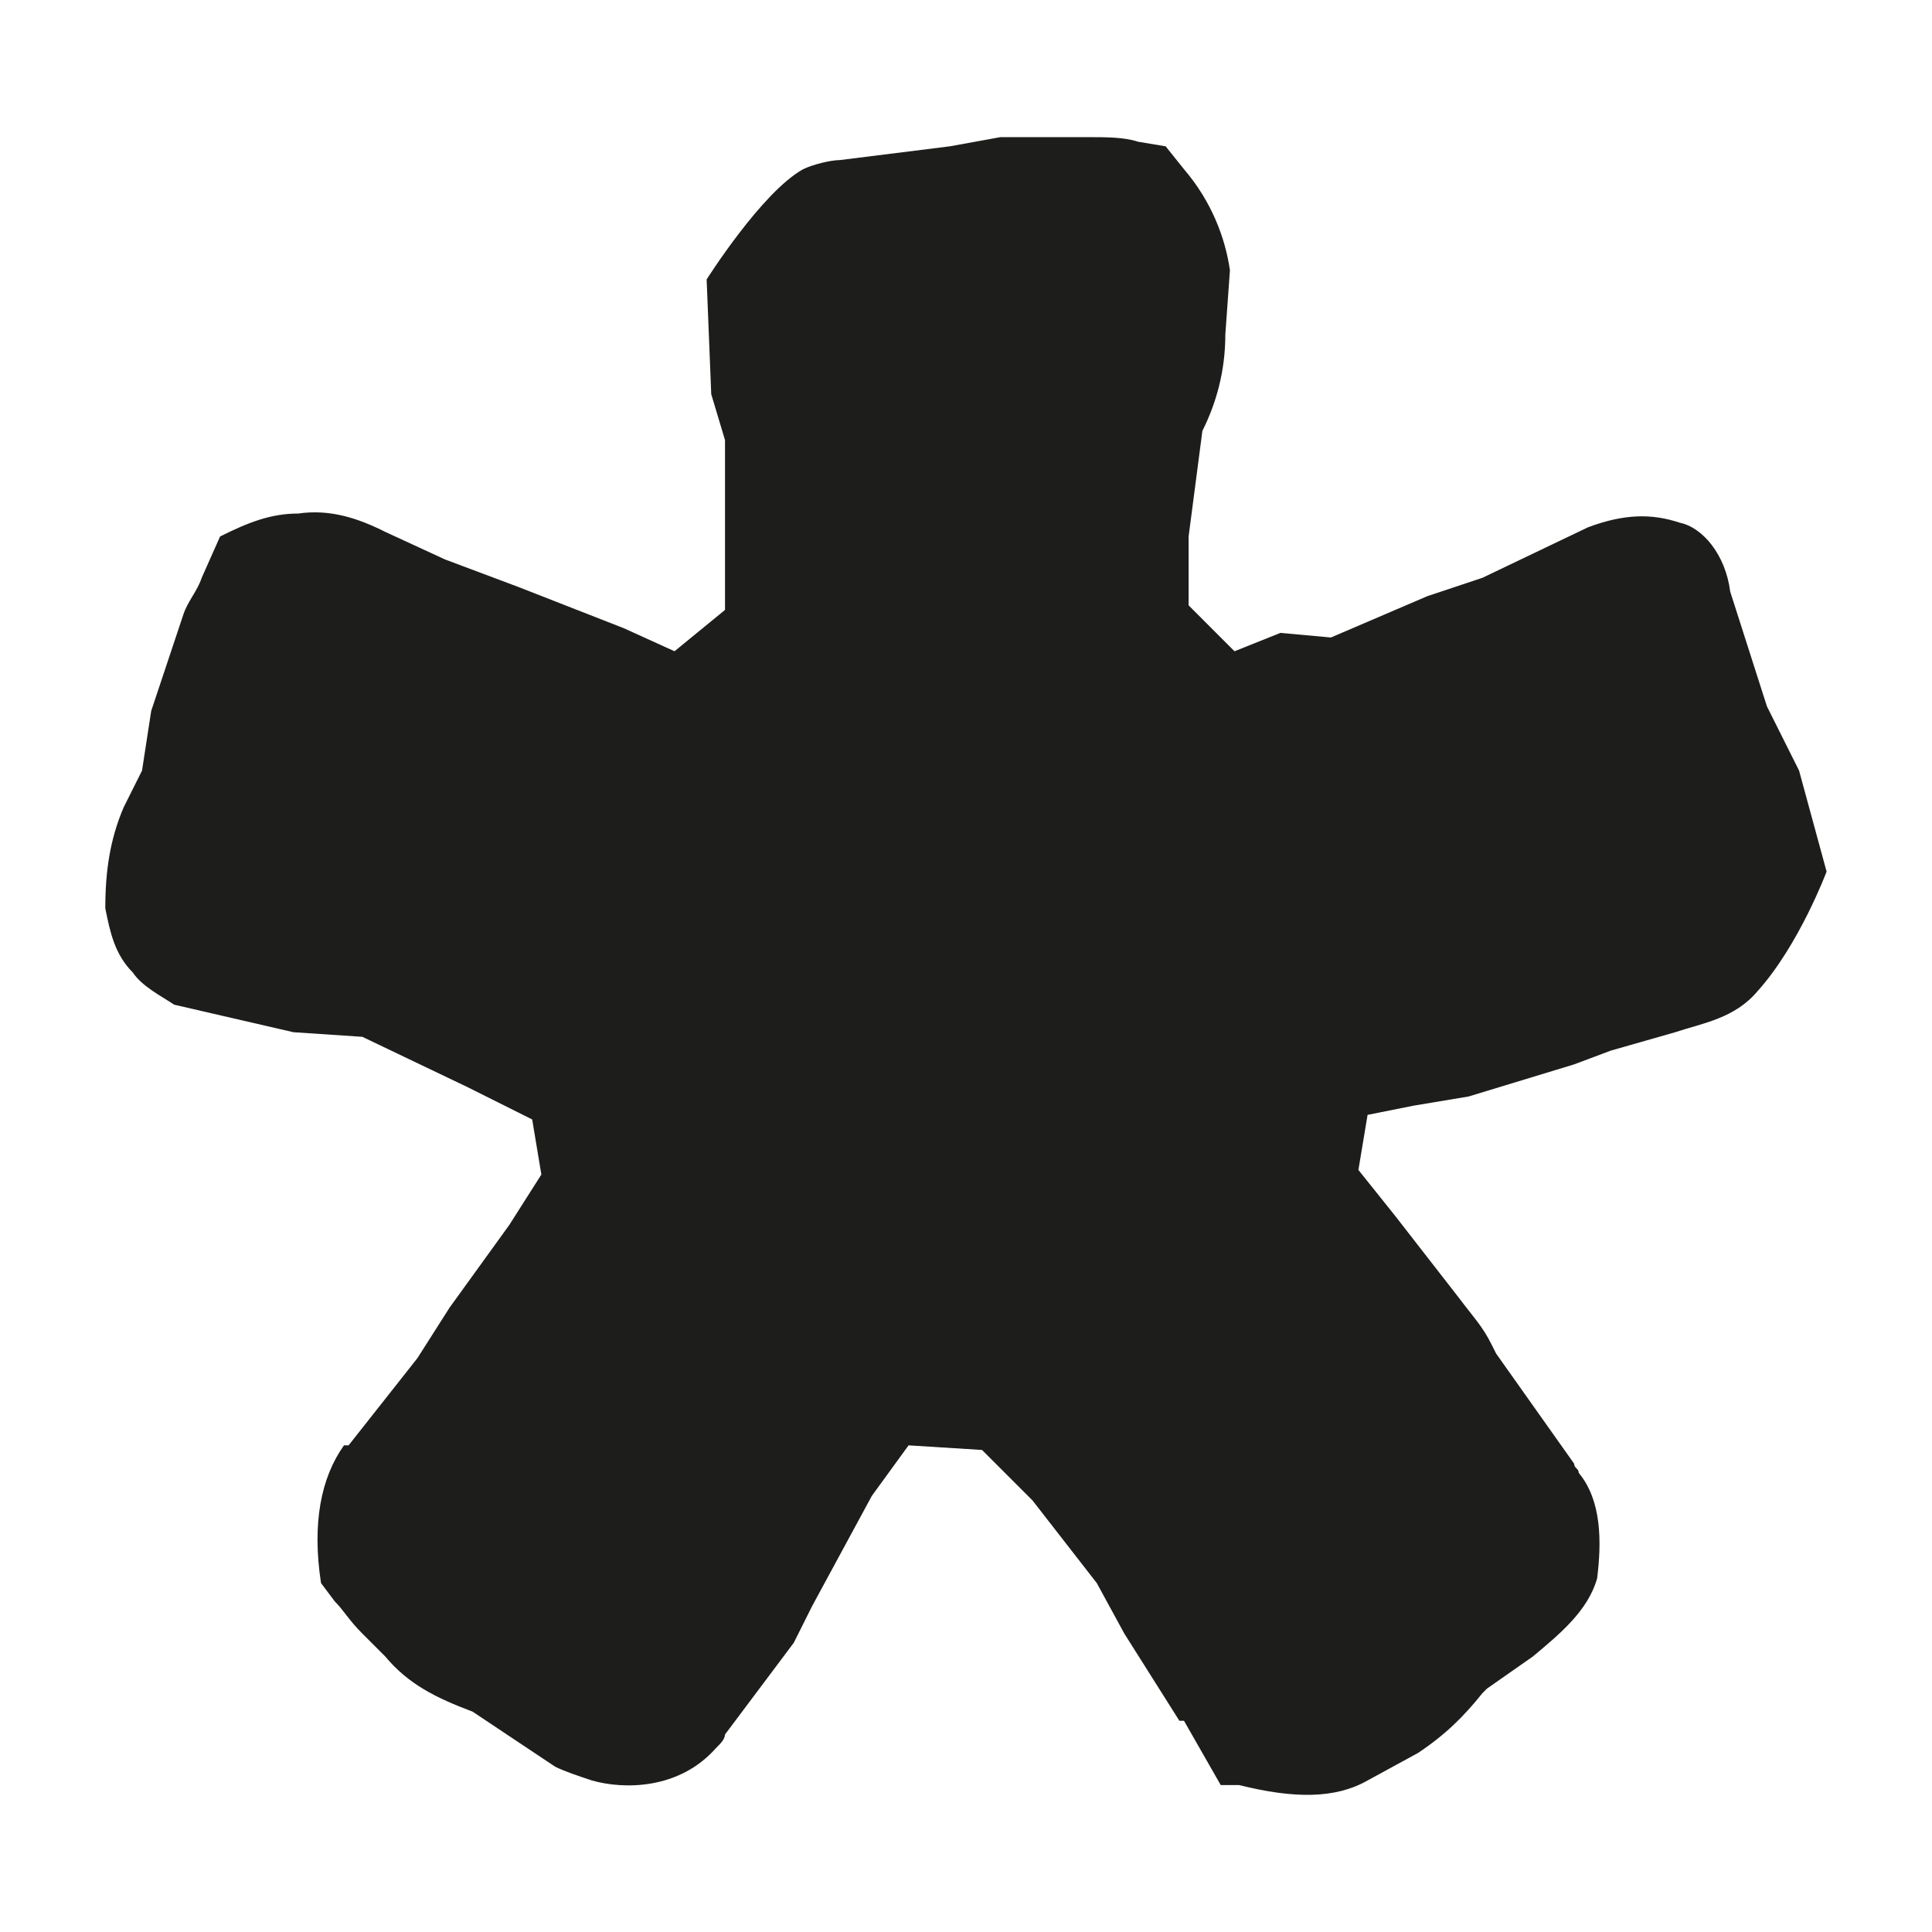 <svg xmlns="http://www.w3.org/2000/svg" xmlns:xlink="http://www.w3.org/1999/xlink" id="Layer_1" data-name="Layer 1" viewBox="0 0 1080 1080"><defs><style>      .cls-1 {        fill: none;      }      .cls-2 {        fill: #1d1d1b;      }      .cls-3 {        clip-path: url(#clippath);      }    </style><clipPath id="clippath"><rect class="cls-1" x="58.88" y="76.67" width="962.24" height="926.67"></rect></clipPath></defs><g class="cls-3"><path class="cls-2" d="M939.01,292.2c-15.39-5.13-30.79-5.13-51.32,2.57l-59.02,28.23-30.79,10.27-53.89,23.09-28.23-2.57-25.66,10.27-25.66-25.67v-38.48l7.7-59.02c7.7-15.4,12.83-33.36,12.83-53.89l2.57-35.92c-2.57-17.97-10.26-38.49-25.66-56.45l-10.26-12.83-15.4-2.57c-7.7-2.57-17.96-2.57-28.23-2.57h-48.75l-28.23,5.13-61.58,7.7c-5.13,0-15.4,2.57-20.53,5.13-23.09,12.83-53.88,61.58-53.88,61.58l2.57,64.15,7.7,25.67v94.93l-28.23,23.1-28.23-12.83-59.02-23.09-41.05-15.4-33.36-15.39c-15.4-7.7-30.79-12.83-48.75-10.27-15.4,0-28.23,5.13-43.62,12.83l-10.27,23.09c-2.57,7.7-7.69,12.83-10.26,20.53l-17.97,53.89-5.13,33.35-10.26,20.53c-7.7,17.96-10.27,35.92-10.27,56.45,2.57,12.83,5.13,25.66,15.4,35.92,5.13,7.69,15.39,12.83,23.09,17.96l66.72,15.4,38.48,2.57,59.02,28.23,35.92,17.96,5.13,30.79-17.96,28.23-33.36,46.18-17.97,28.23-38.48,48.75h-2.57c-12.83,17.96-17.97,43.62-12.83,76.98l7.7,10.27c5.13,5.13,7.7,10.27,15.39,17.96l12.83,12.83c12.83,15.4,28.23,23.09,48.75,30.79l46.19,30.79c5.13,2.57,12.83,5.13,20.53,7.7,17.97,5.13,48.75,5.13,69.28-17.97,2.57-2.57,5.13-5.13,5.13-7.69l38.48-51.32,10.27-20.53,33.36-61.58,20.53-28.23,41.06,2.57,28.23,28.23,35.92,46.18,15.39,28.23,30.79,48.76h2.57l20.53,35.92h10.26c30.79,7.69,53.88,7.69,71.85-2.57l28.23-15.4c15.39-10.26,25.66-20.53,35.92-33.36l2.57-2.57,25.66-17.96c15.39-12.83,30.79-25.66,35.92-43.62,2.56-20.53,2.56-43.62-10.27-59.02,0-2.56-2.57-2.56-2.57-5.13l-43.62-61.58-2.57-5.13c-5.13-10.27-10.26-15.4-17.96-25.66l-35.92-46.19-20.53-25.66,5.13-30.79,25.66-5.13,30.79-5.13,59.02-17.96,20.53-7.7,35.92-10.26c15.4-5.13,33.36-7.7,46.19-23.1,23.09-25.66,38.48-66.71,38.48-66.71l-15.39-56.46-17.97-35.92-20.53-64.15c-2.57-20.53-15.39-35.92-28.23-38.49"></path></g></svg>